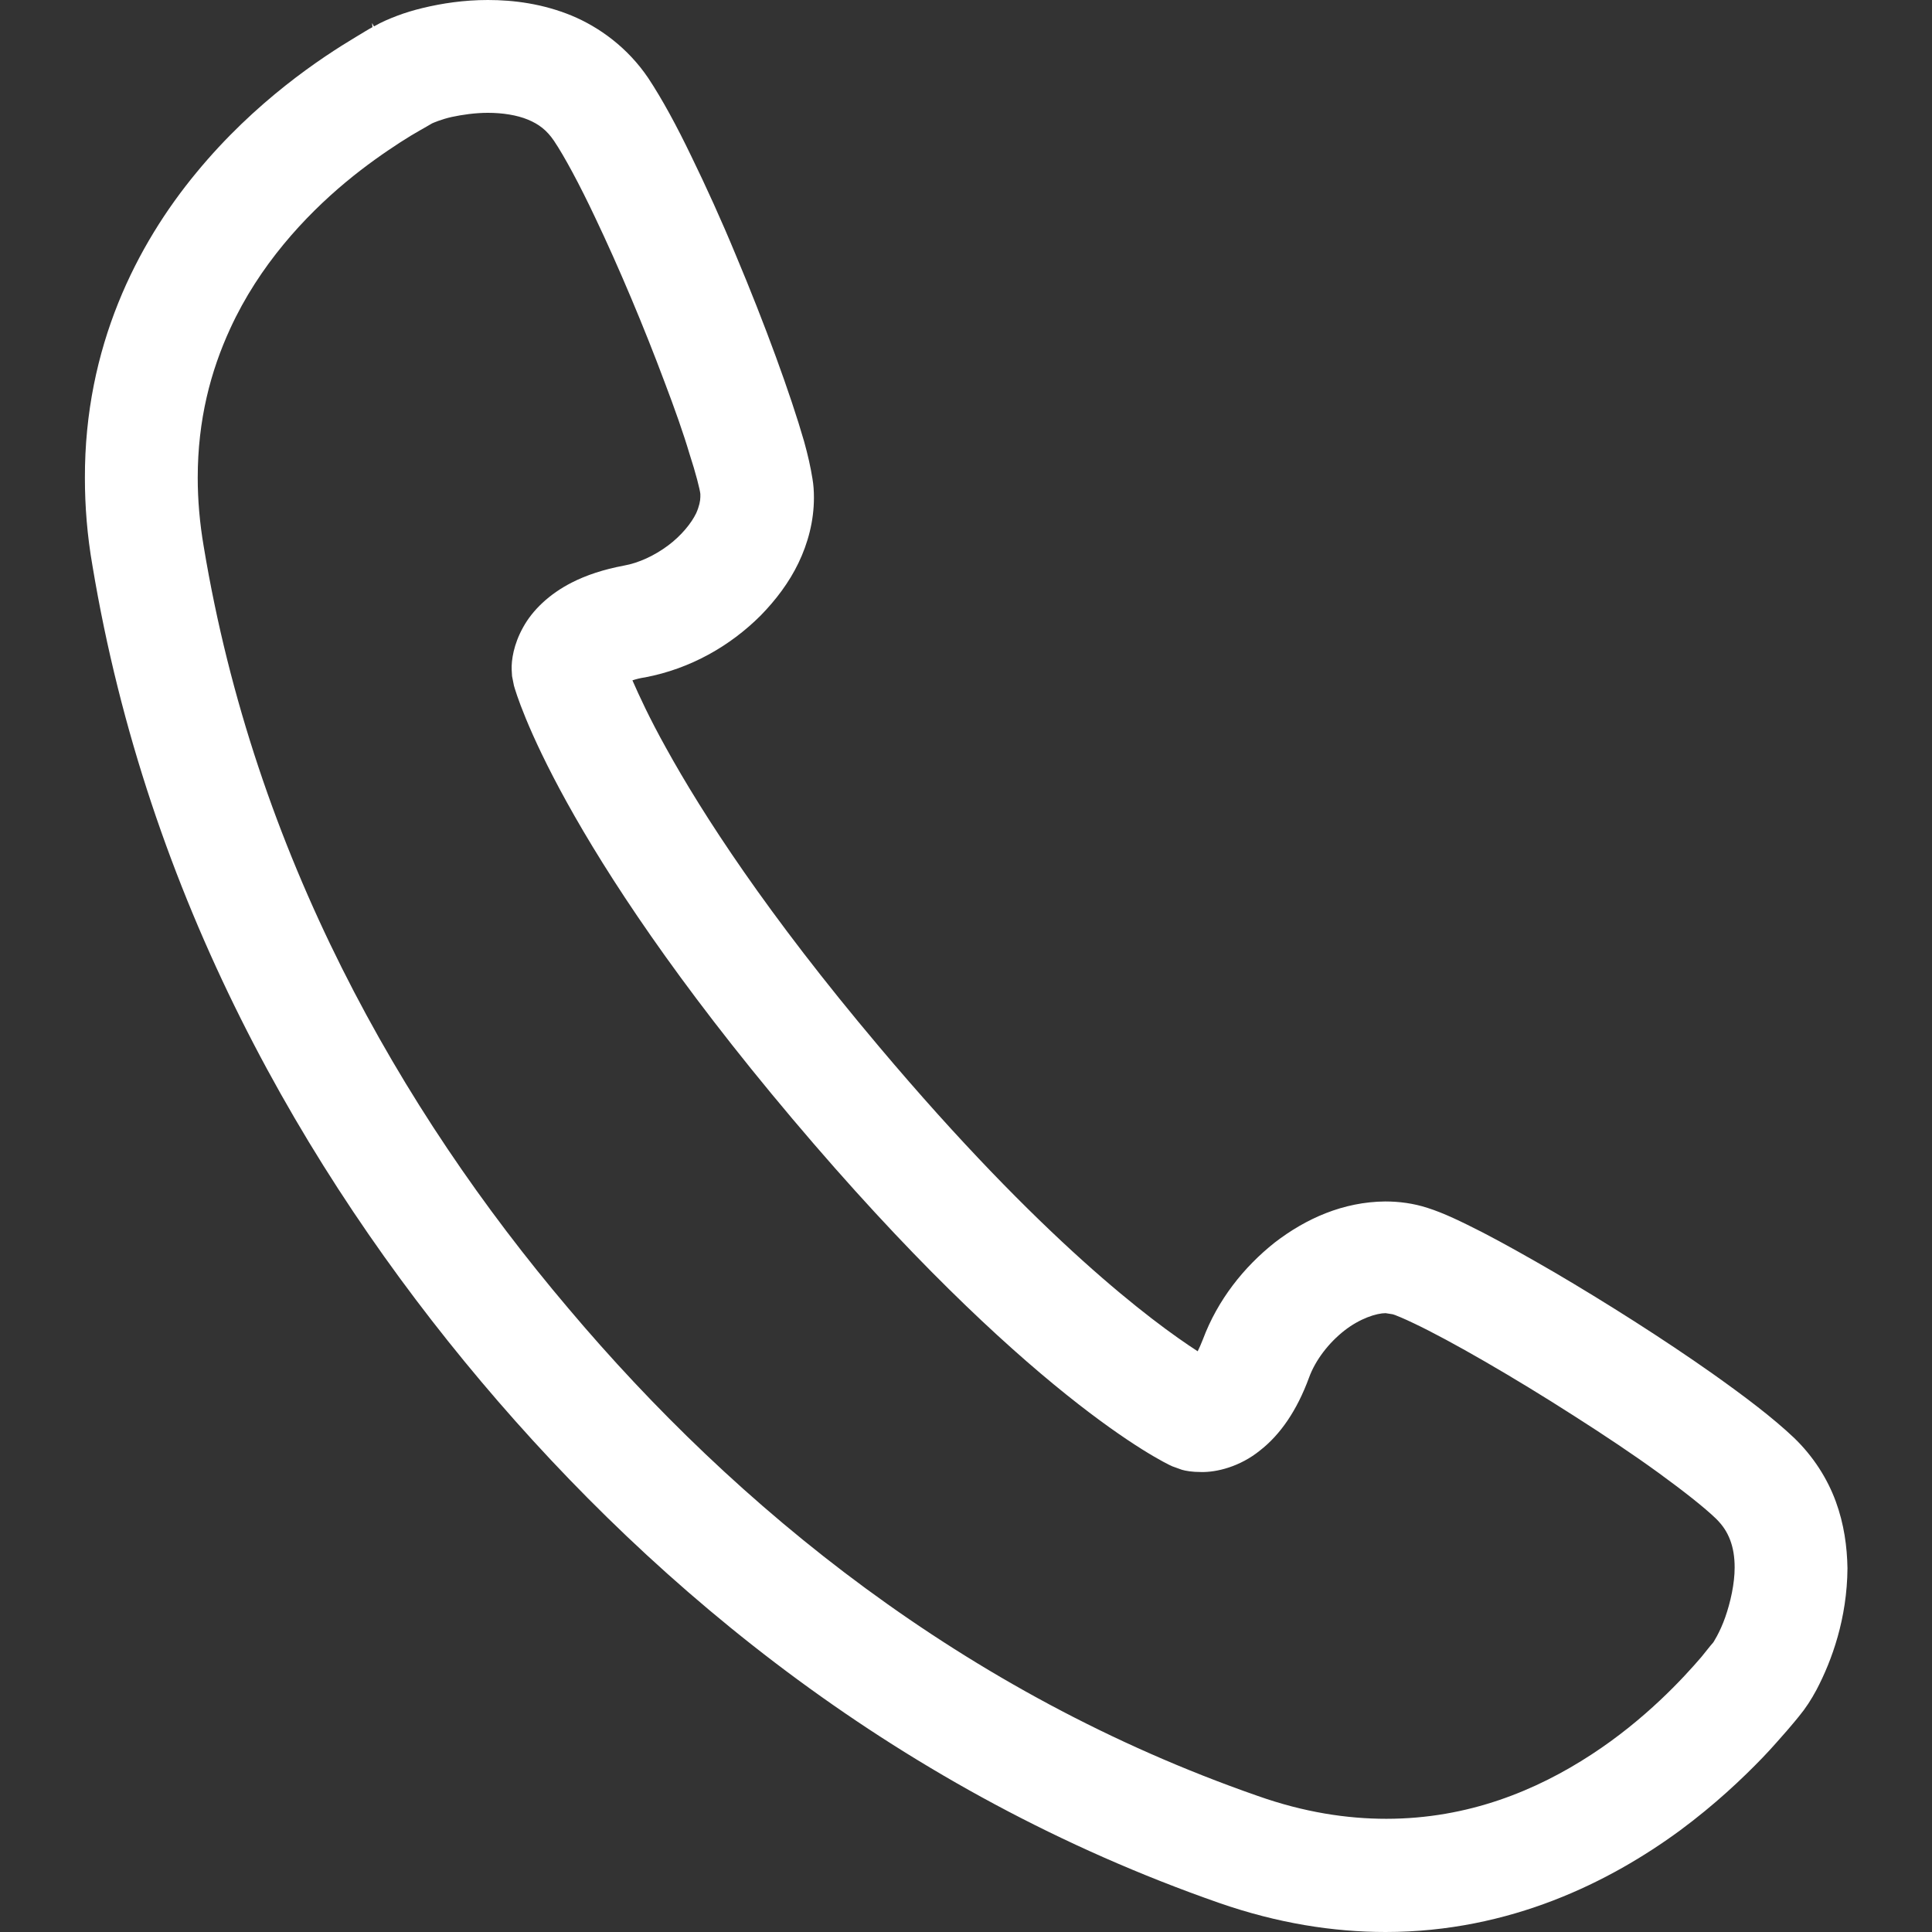 <?xml version="1.0" encoding="utf-8"?>
<!-- Generator: Adobe Illustrator 27.9.1, SVG Export Plug-In . SVG Version: 6.00 Build 0)  -->
<svg version="1.1" id="_x32_" xmlns="http://www.w3.org/2000/svg" xmlns:xlink="http://www.w3.org/1999/xlink" x="0px" y="0px"
	 viewBox="0 0 512 512" style="enable-background:new 0 0 512 512;" xml:space="preserve">
<rect x="0" y="0" width="512" height="512" fill="#333333" stroke="none"/>
<style type="text/css">
	.st0{fill:#FFFFFF;}
</style>
<g>
	<path class="st0" d="M486.5,397.9c-2.2-6-5.9-11.9-11.1-16.9c-5.6-5.3-13-10.9-21.6-17c-12.9-9.1-28.2-18.8-42-26.9
		c-6.9-4-13.3-7.6-18.9-10.5c-5.7-2.9-10.2-5.1-14.6-6.5c-3.7-1.2-7.5-1.7-11.2-1.7c-11.1,0.1-21,4.5-29.3,10.9
		c-8.2,6.5-15.1,15.2-19,25.6c-0.5,1.3-1,2.4-1.4,3.2c-11.9-7.7-41.3-29.5-84.5-80.8c-29.7-35.2-46.8-61.7-56.4-79.1
		c-4.4-7.9-7.1-13.8-8.9-17.9c0.9-0.3,2-0.6,3.4-0.8c12-2.3,22.5-8.3,30.6-16.4c4-4.1,7.5-8.7,10-13.9c2.5-5.2,4.1-11.1,4.1-17.3
		c0-1.7-0.1-3.4-0.4-5.1c-0.5-3.1-1.2-6.2-2.2-9.8c-3.6-12.5-10.4-31.1-18.1-49.4c-3.8-9.2-7.9-18.2-11.8-26.2
		c-3.9-8.1-7.7-15.1-11.4-20.7c-5.4-8-12.9-13.5-20.4-16.6C143.8,1,136.2,0,129.3,0c-6.4,0-12.2,0.9-17.2,2.1
		c-2.5,0.6-4.8,1.3-6.9,2.1c-2.1,0.8-4,1.6-6.1,2.8l0,0c0,0,0,0,0,0l-0.5-0.9l0.1,1.1c-0.8,0.4-2.4,1.4-4.4,2.6
		c-9,5.4-26.6,16.9-42.3,36c-15.7,19-29.6,46.1-29.5,80.9c0,7.4,0.6,15.2,2,23.2c14.6,87.8,55.9,160.3,103,216.2
		C174.6,422,239.1,475,323.1,504.3c15.5,5.4,30.3,7.7,44.1,7.7c33.1,0,59.6-13.4,78-26.9c9.2-6.8,16.5-13.7,21.9-19.3
		c2.7-2.8,4.8-5.3,6.5-7.2c1.6-1.9,2.9-3.4,3.1-3.7c1.9-2.3,3.3-4.5,4.7-7.1c4.1-7.8,8.1-18.9,8.2-32.2
		C489.5,409.9,488.7,403.9,486.5,397.9z M52.4,126.6c0-15.3,3.4-28.2,8.6-39.5c7.7-16.8,19.8-29.8,30.6-38.8
		c5.4-4.5,10.5-8,14.5-10.6c2-1.3,3.7-2.3,5.1-3.1c1.4-0.8,2.3-1.3,3.3-1.9c0.2-0.1,2.5-1.1,5.2-1.7c2.8-0.6,6.2-1.1,9.6-1.1
		c3.9,0,7.7,0.6,10.6,1.8c2.9,1.2,5,2.8,6.9,5.6c2.7,4,6.8,11.6,10.9,20.3c6.3,13.2,13.1,29.4,18.4,43.6c2.7,7.1,5,13.6,6.6,19
		c1.7,5.2,2.8,9.6,2.9,10.7l0,0.8c0,1-0.3,2.5-1.1,4.3c-1.3,2.7-4,6-7.5,8.6c-3.5,2.6-7.7,4.6-11.7,5.3c-5.3,1-9.9,2.5-13.8,4.5
		c-5.9,3-10.4,7.3-12.9,11.9c-2.5,4.5-3.1,8.7-3,11.2l0.1,1.7l0.5,2.5c0.7,2.5,12.1,41.7,73.8,114.8s98.3,91.1,100.7,92.1l2.5,0.9
		c1,0.3,2.7,0.6,5.1,0.6c4.1,0.1,10.3-1.4,15.6-5.7c5.4-4.2,9.8-10.6,13-19.3c1.7-4.7,5.3-9.3,9.4-12.5c4.1-3.2,8.5-4.6,10.9-4.6
		l1.9,0.3c0.7,0.2,2.9,1.1,5.6,2.4c9.7,4.6,26.5,14.3,42.4,24.5c8,5.1,15.8,10.3,22.4,15.1c6.6,4.8,12.2,9.2,15.3,12.2
		c1.8,1.8,2.9,3.5,3.7,5.6c0.8,2.1,1.2,4.5,1.2,7.3c0,4.3-1.1,9.2-2.5,13.2c-0.7,2-1.5,3.7-2.2,5l-0.8,1.4l-0.2,0.3
		c-0.9,1-1.7,2.1-3.1,3.8c-4.8,5.6-14.9,16.6-29.2,25.9c-14.4,9.4-32.5,17-54.3,17c-10.4,0-21.8-1.7-34.2-6.1
		c-77.8-27.1-138.1-76.4-182.6-129.2C105.9,294,67.5,226.2,54,144.9C52.9,138.5,52.4,132.4,52.4,126.6z"/>
</g>
</svg>
